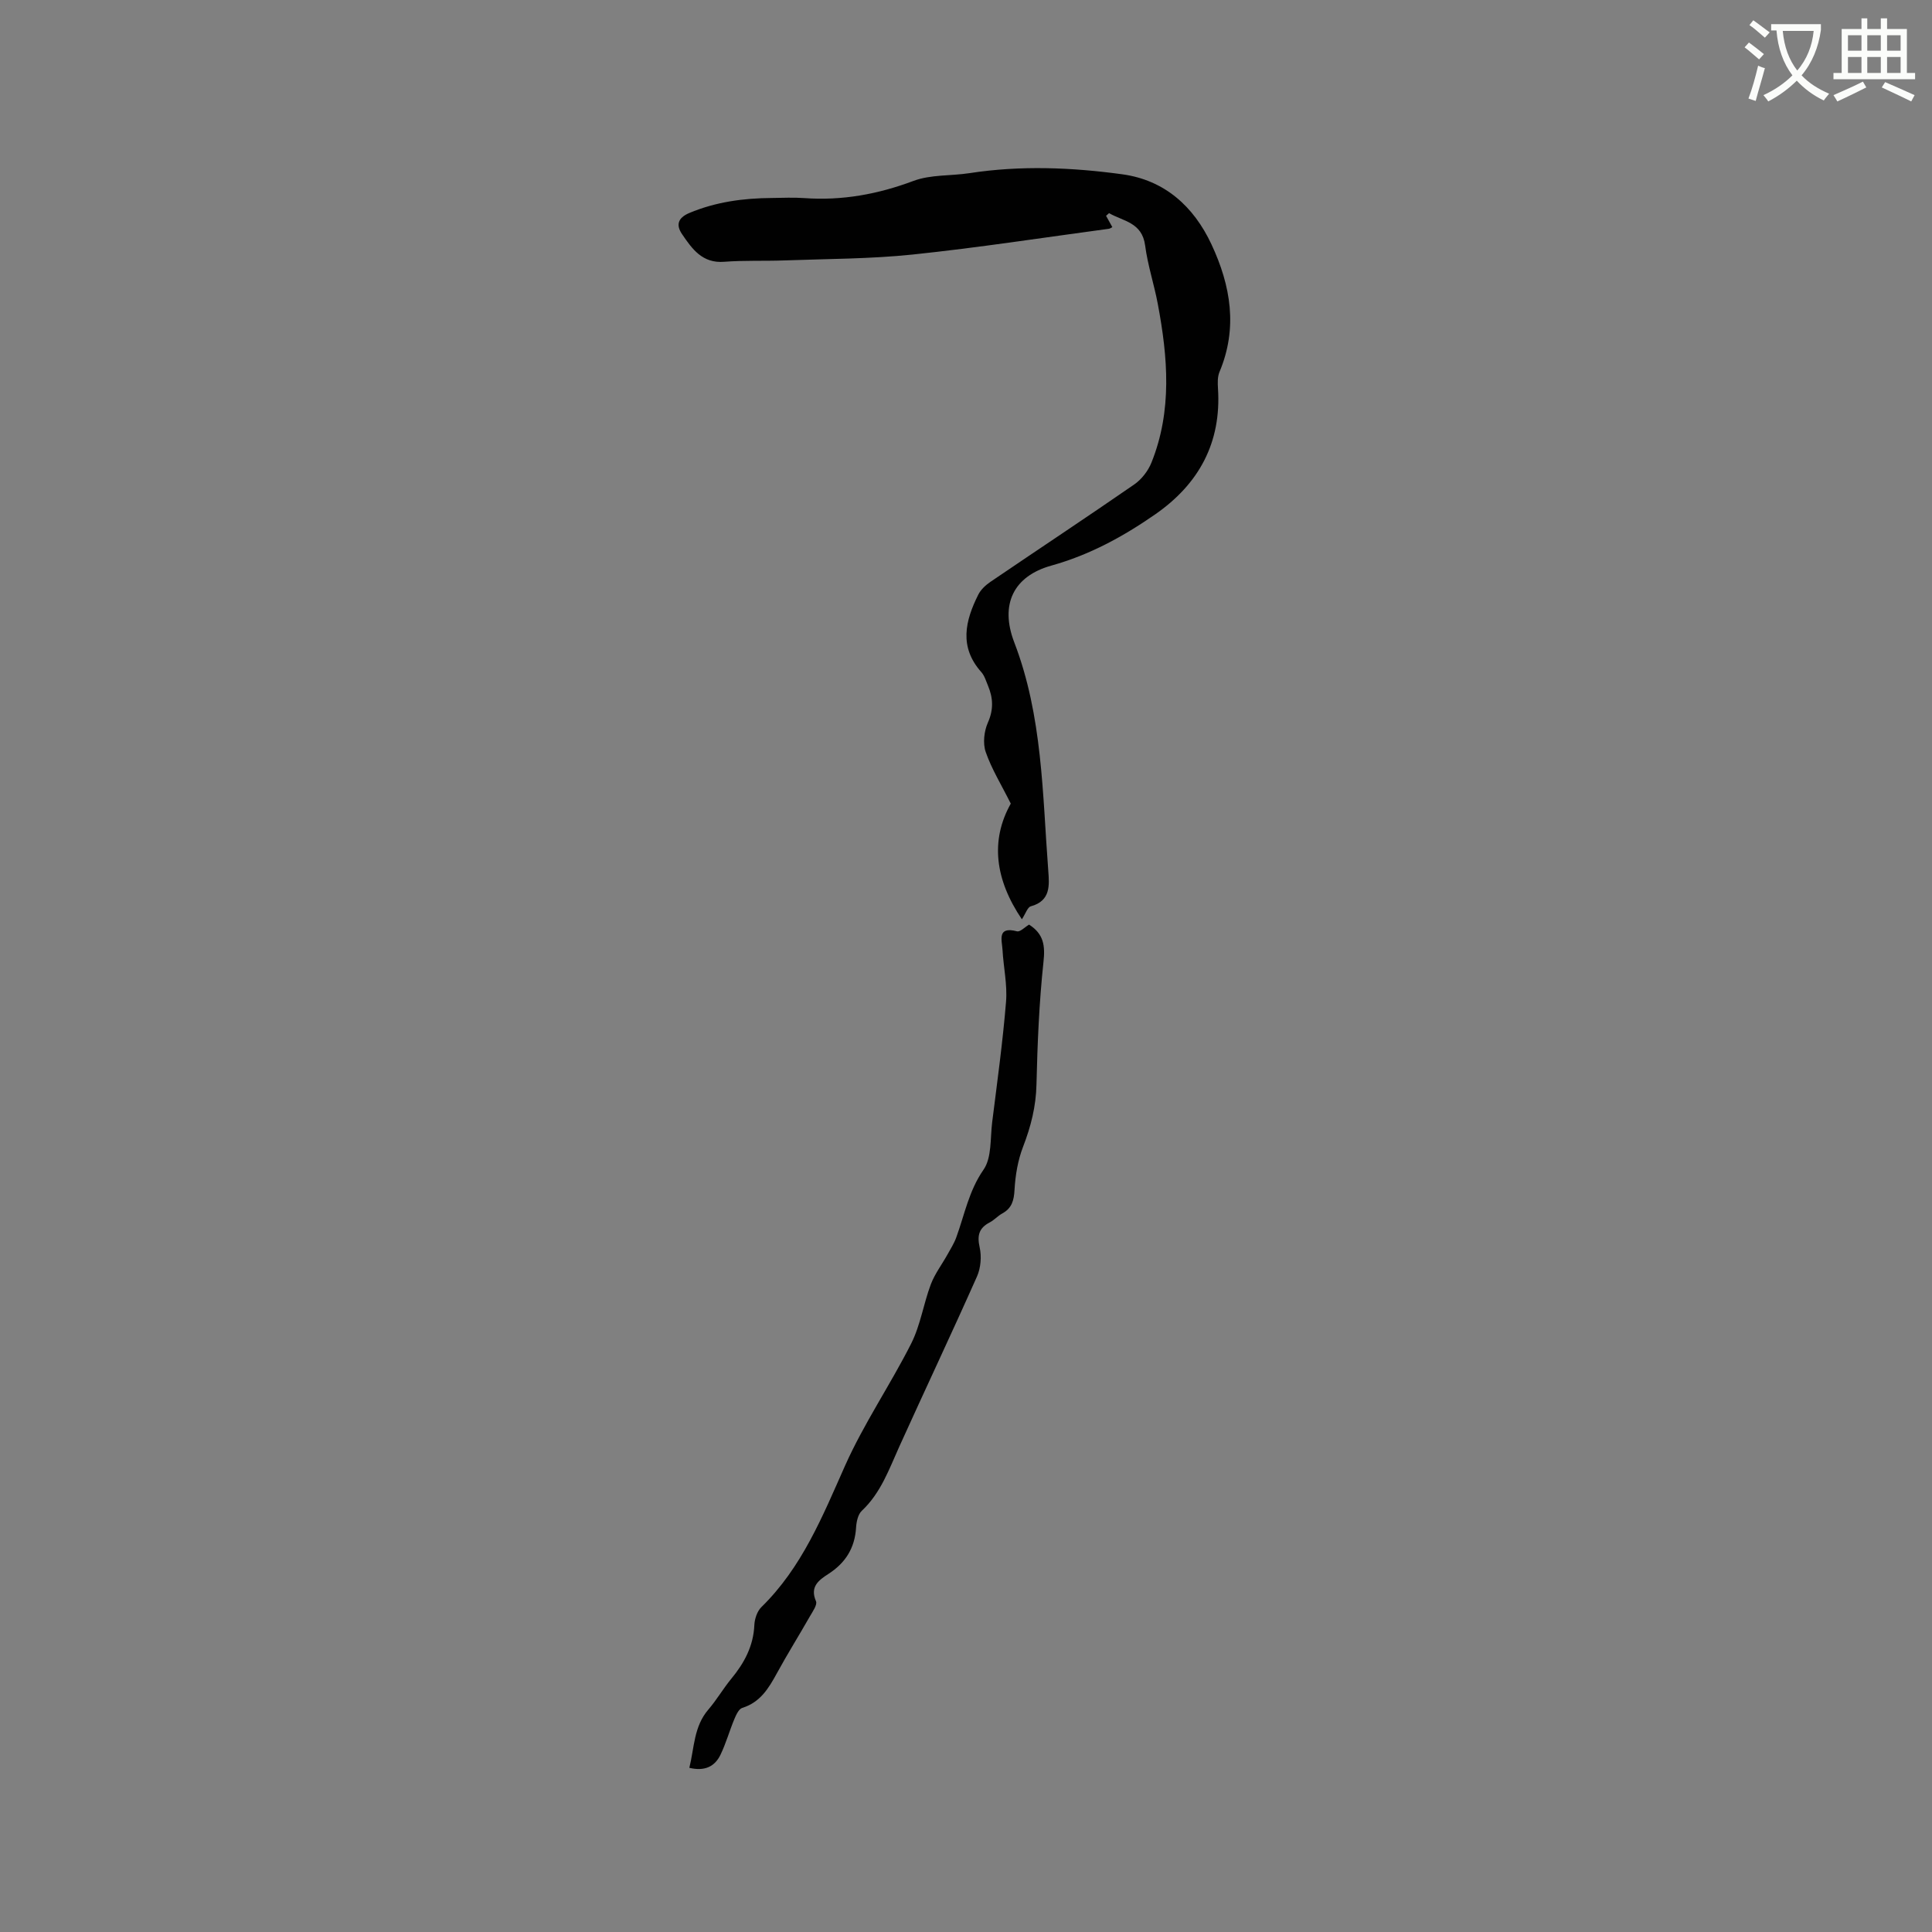 <svg enable-background="new 0 0 400 400" viewBox="0 0 400 400" xmlns="http://www.w3.org/2000/svg"><rect x="0" y="0" width="400" height="400" fill="#808080" stroke="none"/><path d="m362.1 8.8c1.1.8 2.1 1.6 3.1 2.4l-1 1.1c-1.3-1.1-2.3-2-3-2.5zm1.9 4.8c.5.2.9.4 1.4.5-.6 2.3-1.3 4.5-1.9 6.8l-1.5-.5c.8-2.1 1.4-4.3 2-6.8zm-1-9.4c1.3.9 2.4 1.8 3.4 2.5l-1 1.1c-1.4-1.2-2.4-2.1-3.2-2.6zm3.7 2.2v-1.4h10.3v1.2c-.5 3.6-1.8 6.8-4 9.4 1.5 1.6 3.4 2.8 5.7 3.8-.3.4-.7.8-1.1 1.4-2.3-1.1-4.1-2.5-5.6-4.1-1.6 1.6-3.6 3.1-5.9 4.3-.3-.5-.7-.9-1-1.3 2.4-1.1 4.4-2.5 6-4.1-1.9-2.5-3-5.6-3.3-9.3h-1.1zm8.8 0h-6.4c.3 3.3 1.3 6 3 8.2 2-2.3 3.1-5.1 3.4-8.2z" fill="#fbfcfa"/><path d="m385.3 3.8h1.3v2.2h2.8v-2.2h1.3v2.2h4.1v9.1h1.7v1.3h-16.9v-1.3h1.7v-9.1h4.1v-2.2zm.4 13.1.7 1.2c-1.8.9-3.8 1.9-6 2.9-.2-.4-.5-.8-.8-1.3 2.3-1 4.3-1.9 6.1-2.8zm-3.1-6.4h2.8v-3.2h-2.8zm0 4.6h2.8v-3.3h-2.8zm4-4.6h2.8v-3.2h-2.8zm0 4.6h2.8v-3.3h-2.8zm3.7 1.9c2.1.9 4.1 1.8 6.1 2.7l-.7 1.3c-2.2-1.1-4.2-2-6.1-2.9zm3.2-9.7h-2.8v3.2h2.8zm-2.8 7.8h2.8v-3.3h-2.8z" fill="#fbfcfa"/><g fill="#010101"><path d="m211.57 190.33c-5.56-8.22-6.58-16.31-2.3-23.95-1.98-3.96-3.98-7.19-5.19-10.69-.62-1.79-.34-4.3.45-6.08 1.2-2.7 1.09-5.09.03-7.63-.41-.98-.72-2.08-1.4-2.84-4.63-5.2-3.33-10.61-.62-16.02.53-1.06 1.54-1.99 2.54-2.67 9.9-6.73 19.89-13.33 29.74-20.14 1.52-1.05 2.88-2.8 3.57-4.52 4.33-10.76 3.4-21.81 1.32-32.86-.76-4.05-2.09-8.02-2.62-12.09-.63-4.83-4.55-5.02-7.47-6.71-.21.18-.41.37-.62.55.41.74.82 1.48 1.3 2.35-.25.12-.49.31-.75.34-13.53 1.82-27.03 3.91-40.6 5.33-8.82.92-17.75.89-26.63 1.22-4.13.15-8.28-.04-12.39.28-4.52.36-6.64-2.67-8.71-5.71-1.25-1.83-.98-3.35 1.51-4.4 5.49-2.3 11.2-3.06 17.07-3.1 2.23-.02 4.46-.14 6.68.02 7.84.57 15.27-.79 22.66-3.56 3.56-1.33 7.71-1.01 11.57-1.6 10.58-1.63 21.18-1.2 31.68.24 8.7 1.2 14.74 6.61 18.43 14.5 4 8.56 5.49 17.32 1.66 26.42-.42 1.01-.38 2.28-.31 3.41.73 11.22-3.95 19.78-12.98 26.06-6.62 4.6-13.59 8.41-21.52 10.62-7.82 2.18-10.7 8.02-7.68 15.89 5.87 15.28 5.83 31.33 7.04 47.24.23 3.03.53 6.28-3.6 7.41-.69.18-1.06 1.46-1.86 2.69z"/><path d="m213.06 191.43c3.04 1.95 3.35 4.36 2.98 7.74-.9 8.41-1.25 16.9-1.45 25.37-.1 4.55-1.16 8.7-2.78 12.9-1.07 2.77-1.59 5.87-1.76 8.86-.12 2.23-.54 3.84-2.55 4.94-.92.5-1.65 1.36-2.58 1.84-2.23 1.16-2.65 2.69-2.09 5.18.42 1.88.23 4.25-.55 6.01-5.24 11.79-10.76 23.45-16.08 35.21-2.13 4.71-3.83 9.61-7.77 13.31-.8.75-1.12 2.29-1.19 3.49-.26 4.23-2.19 7.3-5.72 9.58-1.93 1.25-3.91 2.61-2.58 5.65.32.73-.68 2.13-1.25 3.12-2.25 3.95-4.67 7.82-6.85 11.81-1.7 3.12-3.45 6.01-7.16 7.16-.73.23-1.28 1.46-1.65 2.34-1.01 2.43-1.72 5-2.86 7.36-1.18 2.45-3.27 3.47-6.45 2.71 1.04-4.18.91-8.55 3.95-12.08 1.72-2 3.06-4.33 4.74-6.37 2.69-3.26 4.58-6.76 4.77-11.12.06-1.27.58-2.85 1.46-3.71 8.4-8.22 12.64-18.75 17.3-29.23 3.89-8.74 9.38-16.76 13.71-25.33 1.92-3.8 2.55-8.24 4.07-12.27.82-2.17 2.29-4.09 3.43-6.14.65-1.17 1.39-2.33 1.84-3.58 1.72-4.72 2.6-9.64 5.64-14.01 1.73-2.49 1.37-6.49 1.79-9.84 1.04-8.3 2.19-16.6 2.87-24.93.29-3.53-.53-7.15-.73-10.73-.12-2.04-1.18-4.94 3.01-3.85.65.16 1.59-.86 2.49-1.39z"/></g></svg>